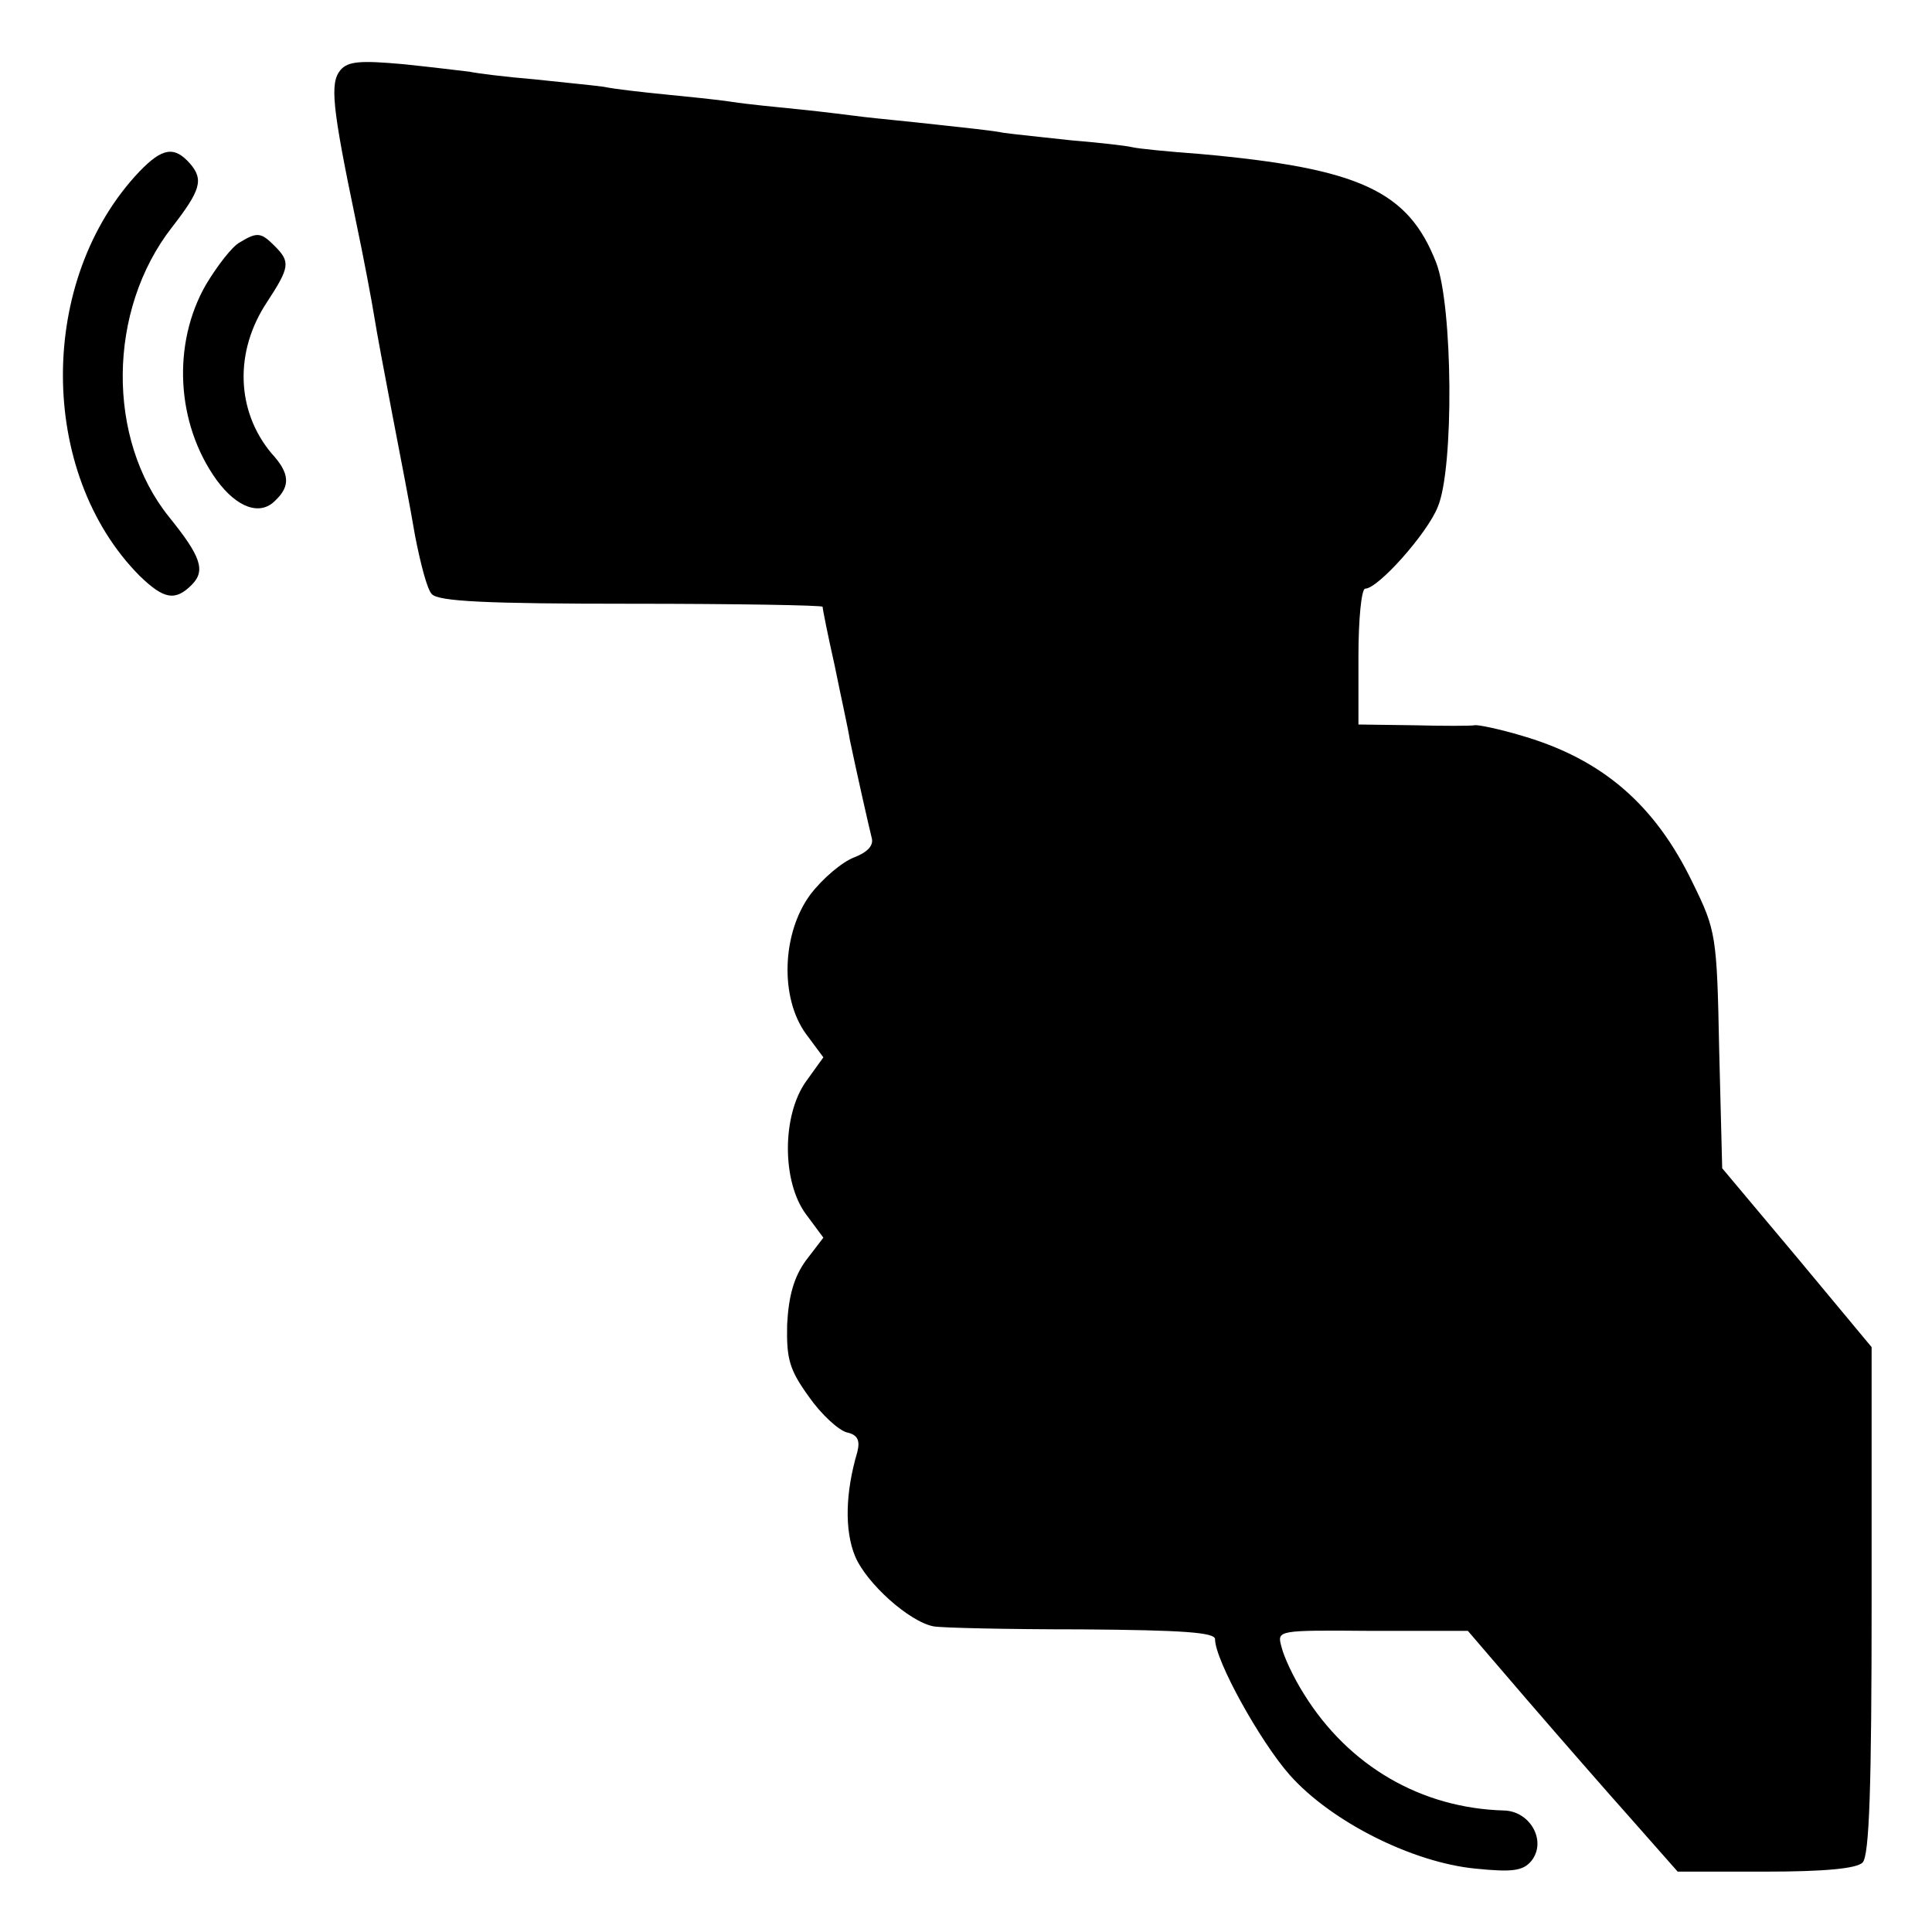 <?xml version="1.0" standalone="no"?>
<!DOCTYPE svg PUBLIC "-//W3C//DTD SVG 20010904//EN"
 "http://www.w3.org/TR/2001/REC-SVG-20010904/DTD/svg10.dtd">
<svg version="1.0" xmlns="http://www.w3.org/2000/svg"
 width="256pt" height="256pt" viewBox="0 0 256 256"
 preserveAspectRatio="xMidYMid meet">
<g transform="translate(0,256) scale(0.1,-0.1)"
fill="#000000" stroke="none">
<path d="M451 2467 c-14 -17 -11 -48 20 -197 11 -52 22 -111 25 -130 3 -19 14
-78 24 -130 10 -52 24 -124 30 -160 7 -36 16 -71 22 -77 8 -10 73 -13 264 -13
140 0 254 -2 254 -4 0 -3 7 -38 16 -78 8 -40 18 -84 20 -98 9 -43 25 -114 29
-130 3 -10 -5 -19 -23 -26 -16 -6 -42 -28 -58 -49 -38 -51 -41 -137 -6 -185
l23 -31 -23 -32 c-32 -45 -32 -133 0 -176 l23 -31 -23 -30 c-16 -22 -23 -47
-25 -85 -1 -46 3 -60 29 -96 16 -23 39 -44 50 -47 14 -3 18 -10 14 -26 -16
-54 -17 -104 -3 -138 15 -36 72 -87 104 -93 10 -2 98 -4 196 -4 134 -1 177 -4
177 -13 0 -28 60 -136 99 -180 55 -62 163 -116 246 -124 49 -5 63 -3 74 10 21
26 -1 66 -36 67 -110 3 -206 59 -265 154 -14 22 -27 50 -30 63 -6 22 -6 22
120 21 l127 0 79 -92 c44 -51 106 -122 139 -159 l60 -68 117 0 c77 0 120 4
128 12 9 9 12 100 12 347 l0 336 -99 119 -99 118 -4 157 c-3 151 -4 158 -35
221 -50 104 -120 164 -226 195 -30 9 -59 15 -63 14 -5 -1 -42 -1 -81 0 l-73 1
0 90 c0 50 4 90 9 90 17 0 82 73 96 108 22 51 20 268 -2 324 -37 95 -101 125
-313 144 -41 3 -82 7 -90 9 -8 2 -44 6 -80 9 -36 4 -76 8 -90 10 -14 3 -54 7
-90 11 -36 4 -78 8 -95 10 -16 2 -55 7 -85 10 -30 3 -71 7 -90 10 -19 3 -60 7
-90 10 -30 3 -66 7 -80 10 -14 2 -56 6 -93 10 -37 3 -76 8 -85 10 -9 1 -49 6
-88 10 -56 5 -73 4 -83 -8z"/>
<path d="M185 2333 c-136 -143 -135 -400 0 -536 32 -31 47 -34 69 -12 19 19
12 38 -30 90 -83 103 -82 274 4 384 38 49 42 63 24 84 -21 24 -37 21 -67 -10z"/>
<path d="M318 2239 c-10 -5 -30 -31 -45 -56 -45 -78 -40 -184 14 -259 27 -37
58 -48 78 -27 20 19 19 36 -5 62 -47 56 -50 135 -6 201 30 46 31 53 10 74 -18
18 -23 19 -46 5z"/>
</g>
</svg>
